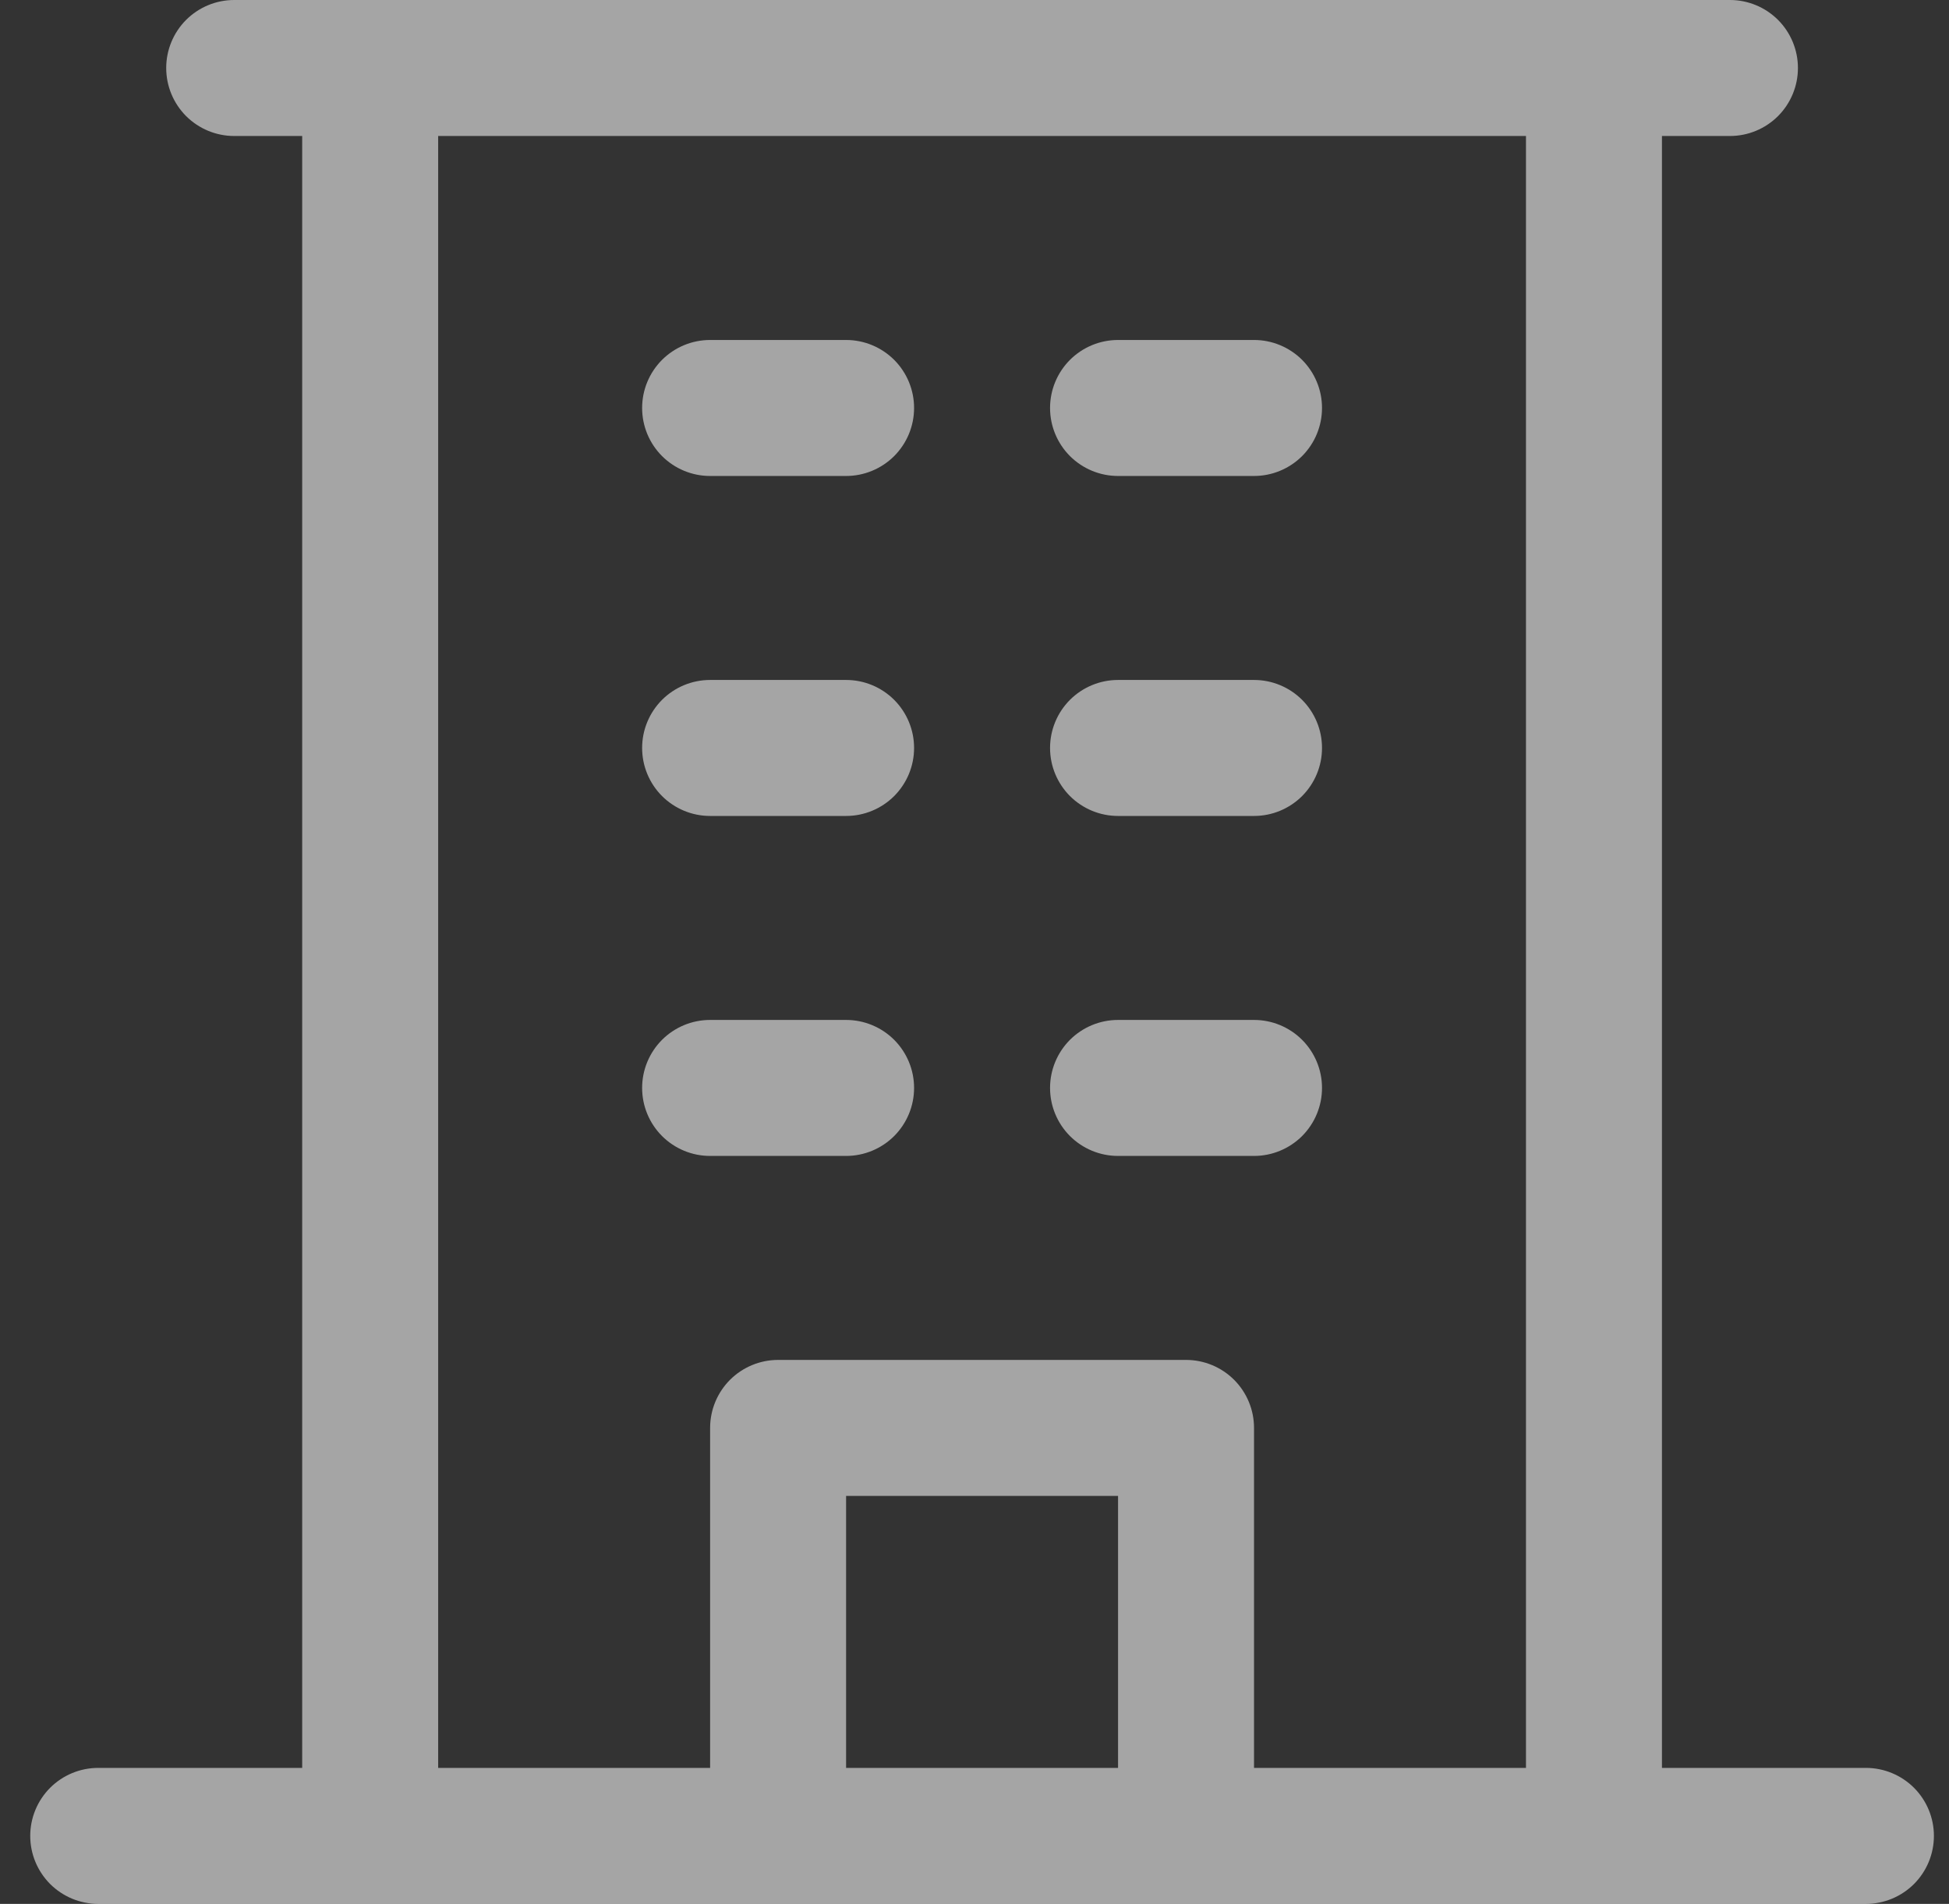 <svg width="43" height="42" viewBox="0 0 43 42" fill="none" xmlns="http://www.w3.org/2000/svg">
<rect x="0" y="0" width="43" height="42" fill="#333333" stroke="none"/>
<path opacity="0.56" d="M41.167 39H36.667V3H38.167C38.565 3 38.946 2.842 39.228 2.561C39.509 2.279 39.667 1.898 39.667 1.5C39.667 1.102 39.509 0.721 39.228 0.439C38.946 0.158 38.565 0 38.167 0H5.167C4.769 0 4.388 0.158 4.106 0.439C3.825 0.721 3.667 1.102 3.667 1.5C3.667 1.898 3.825 2.279 4.106 2.561C4.388 2.842 4.769 3 5.167 3H6.667V39H2.167C1.769 39 1.388 39.158 1.106 39.439C0.825 39.721 0.667 40.102 0.667 40.5C0.667 40.898 0.825 41.279 1.106 41.561C1.388 41.842 1.769 42 2.167 42H41.167C41.565 42 41.946 41.842 42.228 41.561C42.509 41.279 42.667 40.898 42.667 40.5C42.667 40.102 42.509 39.721 42.228 39.439C41.946 39.158 41.565 39 41.167 39ZM9.667 3H33.667V39H27.667V31.5C27.667 31.102 27.509 30.721 27.228 30.439C26.946 30.158 26.565 30 26.167 30H17.167C16.769 30 16.388 30.158 16.106 30.439C15.825 30.721 15.667 31.102 15.667 31.5V39H9.667V3ZM24.667 39H18.667V33H24.667V39ZM14.167 9C14.167 8.602 14.325 8.221 14.606 7.939C14.888 7.658 15.269 7.5 15.667 7.5H18.667C19.065 7.5 19.446 7.658 19.728 7.939C20.009 8.221 20.167 8.602 20.167 9C20.167 9.398 20.009 9.779 19.728 10.061C19.446 10.342 19.065 10.5 18.667 10.5H15.667C15.269 10.5 14.888 10.342 14.606 10.061C14.325 9.779 14.167 9.398 14.167 9ZM23.167 9C23.167 8.602 23.325 8.221 23.606 7.939C23.888 7.658 24.269 7.5 24.667 7.5H27.667C28.065 7.5 28.446 7.658 28.728 7.939C29.009 8.221 29.167 8.602 29.167 9C29.167 9.398 29.009 9.779 28.728 10.061C28.446 10.342 28.065 10.5 27.667 10.5H24.667C24.269 10.5 23.888 10.342 23.606 10.061C23.325 9.779 23.167 9.398 23.167 9ZM14.167 16.5C14.167 16.102 14.325 15.721 14.606 15.439C14.888 15.158 15.269 15 15.667 15H18.667C19.065 15 19.446 15.158 19.728 15.439C20.009 15.721 20.167 16.102 20.167 16.5C20.167 16.898 20.009 17.279 19.728 17.561C19.446 17.842 19.065 18 18.667 18H15.667C15.269 18 14.888 17.842 14.606 17.561C14.325 17.279 14.167 16.898 14.167 16.5ZM23.167 16.5C23.167 16.102 23.325 15.721 23.606 15.439C23.888 15.158 24.269 15 24.667 15H27.667C28.065 15 28.446 15.158 28.728 15.439C29.009 15.721 29.167 16.102 29.167 16.5C29.167 16.898 29.009 17.279 28.728 17.561C28.446 17.842 28.065 18 27.667 18H24.667C24.269 18 23.888 17.842 23.606 17.561C23.325 17.279 23.167 16.898 23.167 16.5ZM14.167 24C14.167 23.602 14.325 23.221 14.606 22.939C14.888 22.658 15.269 22.5 15.667 22.5H18.667C19.065 22.5 19.446 22.658 19.728 22.939C20.009 23.221 20.167 23.602 20.167 24C20.167 24.398 20.009 24.779 19.728 25.061C19.446 25.342 19.065 25.5 18.667 25.5H15.667C15.269 25.5 14.888 25.342 14.606 25.061C14.325 24.779 14.167 24.398 14.167 24ZM23.167 24C23.167 23.602 23.325 23.221 23.606 22.939C23.888 22.658 24.269 22.5 24.667 22.5H27.667C28.065 22.5 28.446 22.658 28.728 22.939C29.009 23.221 29.167 23.602 29.167 24C29.167 24.398 29.009 24.779 28.728 25.061C28.446 25.342 28.065 25.5 27.667 25.5H24.667C24.269 25.5 23.888 25.342 23.606 25.061C23.325 24.779 23.167 24.398 23.167 24Z" fill="white"/>
</svg>
